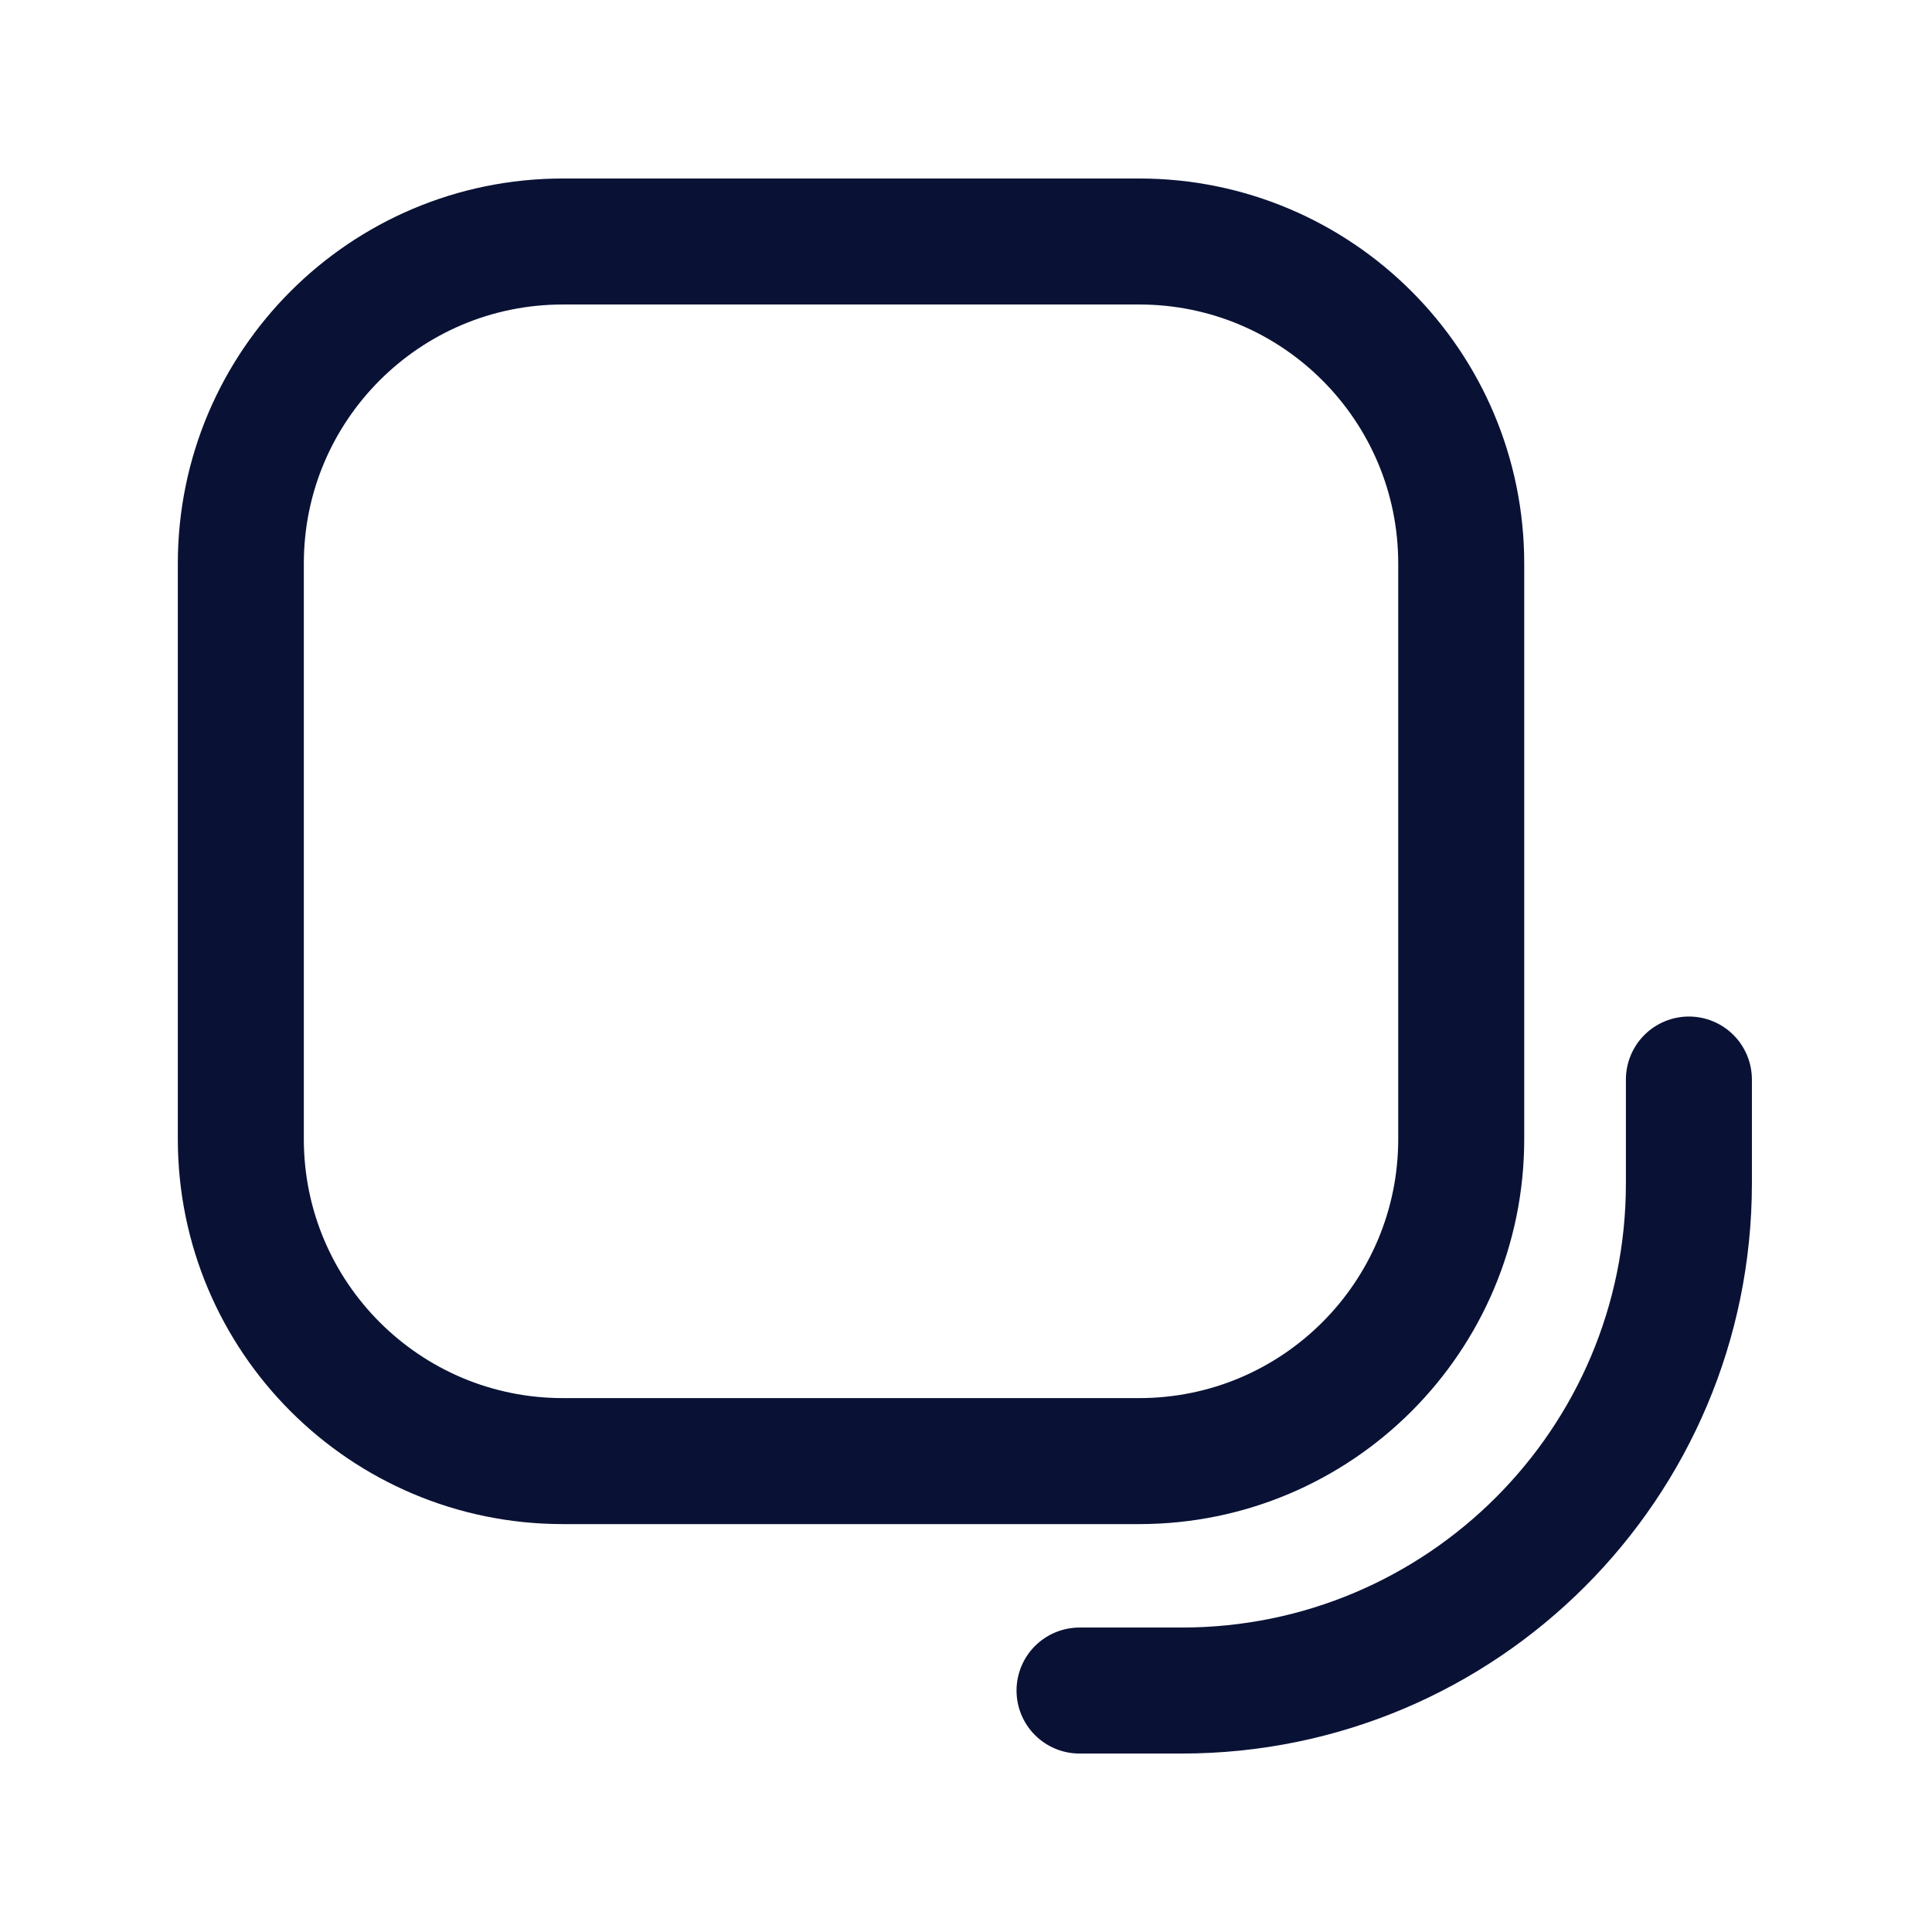 <svg xmlns="http://www.w3.org/2000/svg" fill="none" viewBox="0 0 46 46" height="46" width="46">
<g clip-path="url(#clip0_1046_3973)">
<path stroke-linejoin="round" stroke-linecap="round" stroke-width="3" stroke="#091235" d="M27.124 5.75H13.401C9.167 5.75 5.734 9.182 5.734 13.417V27.121C5.734 31.355 9.167 34.788 13.401 34.788H27.124C31.359 34.788 34.791 31.355 34.791 27.121V13.417C34.791 9.182 31.359 5.75 27.124 5.75Z"></path>
<path stroke-linejoin="round" stroke-linecap="round" stroke-width="3" stroke="#091235" d="M25.703 40.251H28.137C34.807 40.251 40.212 34.846 40.212 28.176V25.703"></path>
</g>
<defs>
<clipPath id="clip0_1046_3973">
<rect fill="white" height="46" width="46"></rect>
</clipPath>
</defs>
</svg>
